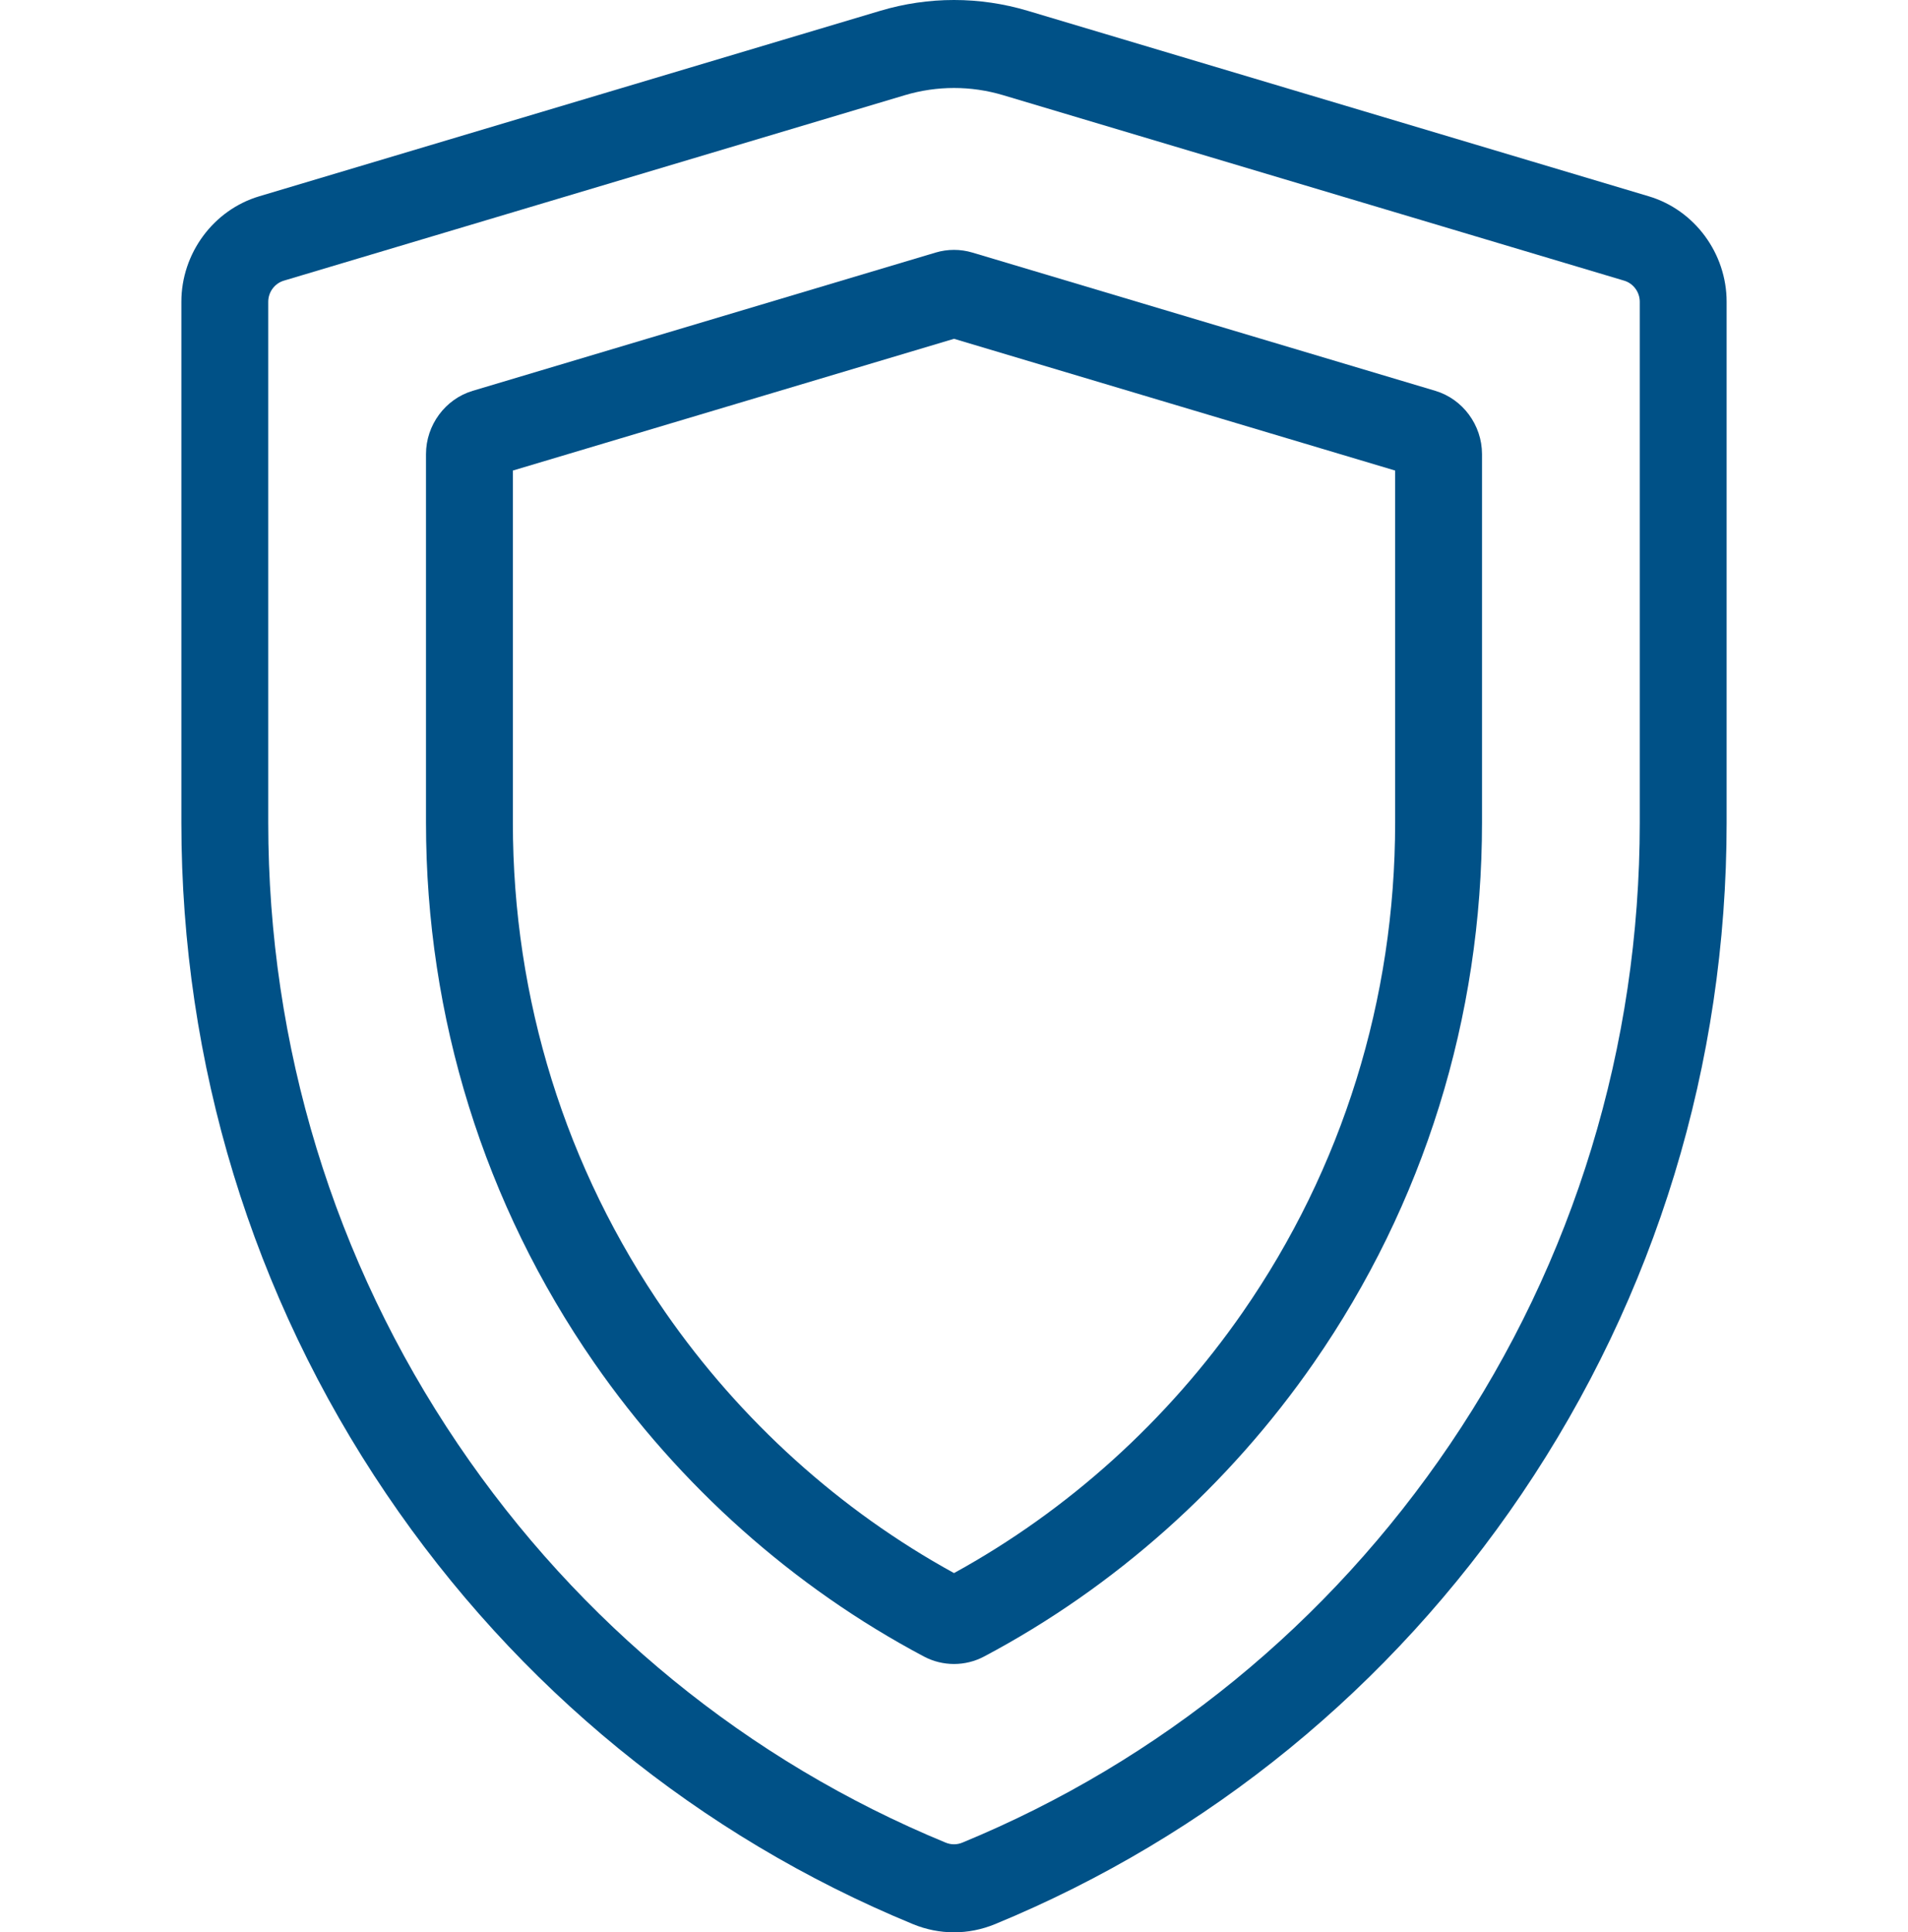 <svg width="398" height="403" viewBox="0 0 398 403" fill="none" xmlns="http://www.w3.org/2000/svg">
<g clip-path="url(#clip0_1_125)">
<path d="M343.923 40.939L214.377 2.253C204.319 -0.751 193.683 -0.751 183.623 2.253L54.078 40.938C44.513 43.794 37.833 52.839 37.833 62.937V171.569C37.833 221.843 52.613 270.252 80.575 311.564C107.874 351.898 145.865 382.927 190.437 401.294C193.198 402.432 196.099 403.001 199 403.001C201.901 403.001 204.802 402.431 207.562 401.294C252.135 382.927 290.126 351.899 317.424 311.564C345.385 270.252 360.165 221.843 360.165 171.569V62.937C360.167 52.84 353.487 43.794 343.923 40.939ZM342.047 171.568C342.047 218.123 328.364 262.946 302.479 301.19C277.192 338.551 242.01 367.29 200.733 384.298C199.616 384.759 198.385 384.759 197.267 384.298C155.991 367.29 120.808 338.551 95.522 301.19C69.637 262.946 55.954 218.124 55.954 171.568V62.937C55.954 60.917 57.29 59.109 59.203 58.537L188.749 19.852C192.103 18.85 195.552 18.35 199.001 18.35C202.449 18.35 205.898 18.851 209.252 19.852L338.799 58.537C340.711 59.108 342.047 60.917 342.047 62.937V171.568Z" fill="#005187"/>
<path d="M299.394 81.509L202.843 52.677C200.329 51.927 197.672 51.926 195.157 52.677L98.608 81.509C92.87 83.224 88.861 88.651 88.861 94.709V171.568C88.861 212.181 100.994 251.135 123.946 284.221C141.741 309.875 165.519 331.055 192.708 345.473C194.678 346.519 196.839 347.04 199.001 347.04C201.162 347.04 203.323 346.519 205.293 345.473C232.482 331.056 256.26 309.874 274.056 284.221C297.007 251.136 309.14 212.181 309.14 171.568V94.709C309.139 88.65 305.132 83.223 299.394 81.509ZM291.02 171.568C291.02 208.386 280.027 243.695 259.229 273.674C243.549 296.277 222.763 315.046 199.001 328.079C175.239 315.045 154.452 296.277 138.772 273.674C117.974 243.695 106.981 208.386 106.981 171.568V98.138L199.001 70.659L291.02 98.138V171.568Z" fill="#005187"/>
</g>
<defs>
<clipPath id="clip0_1_125">
<rect width="398" height="403" fill="white"/>
</clipPath>
</defs>
</svg>

